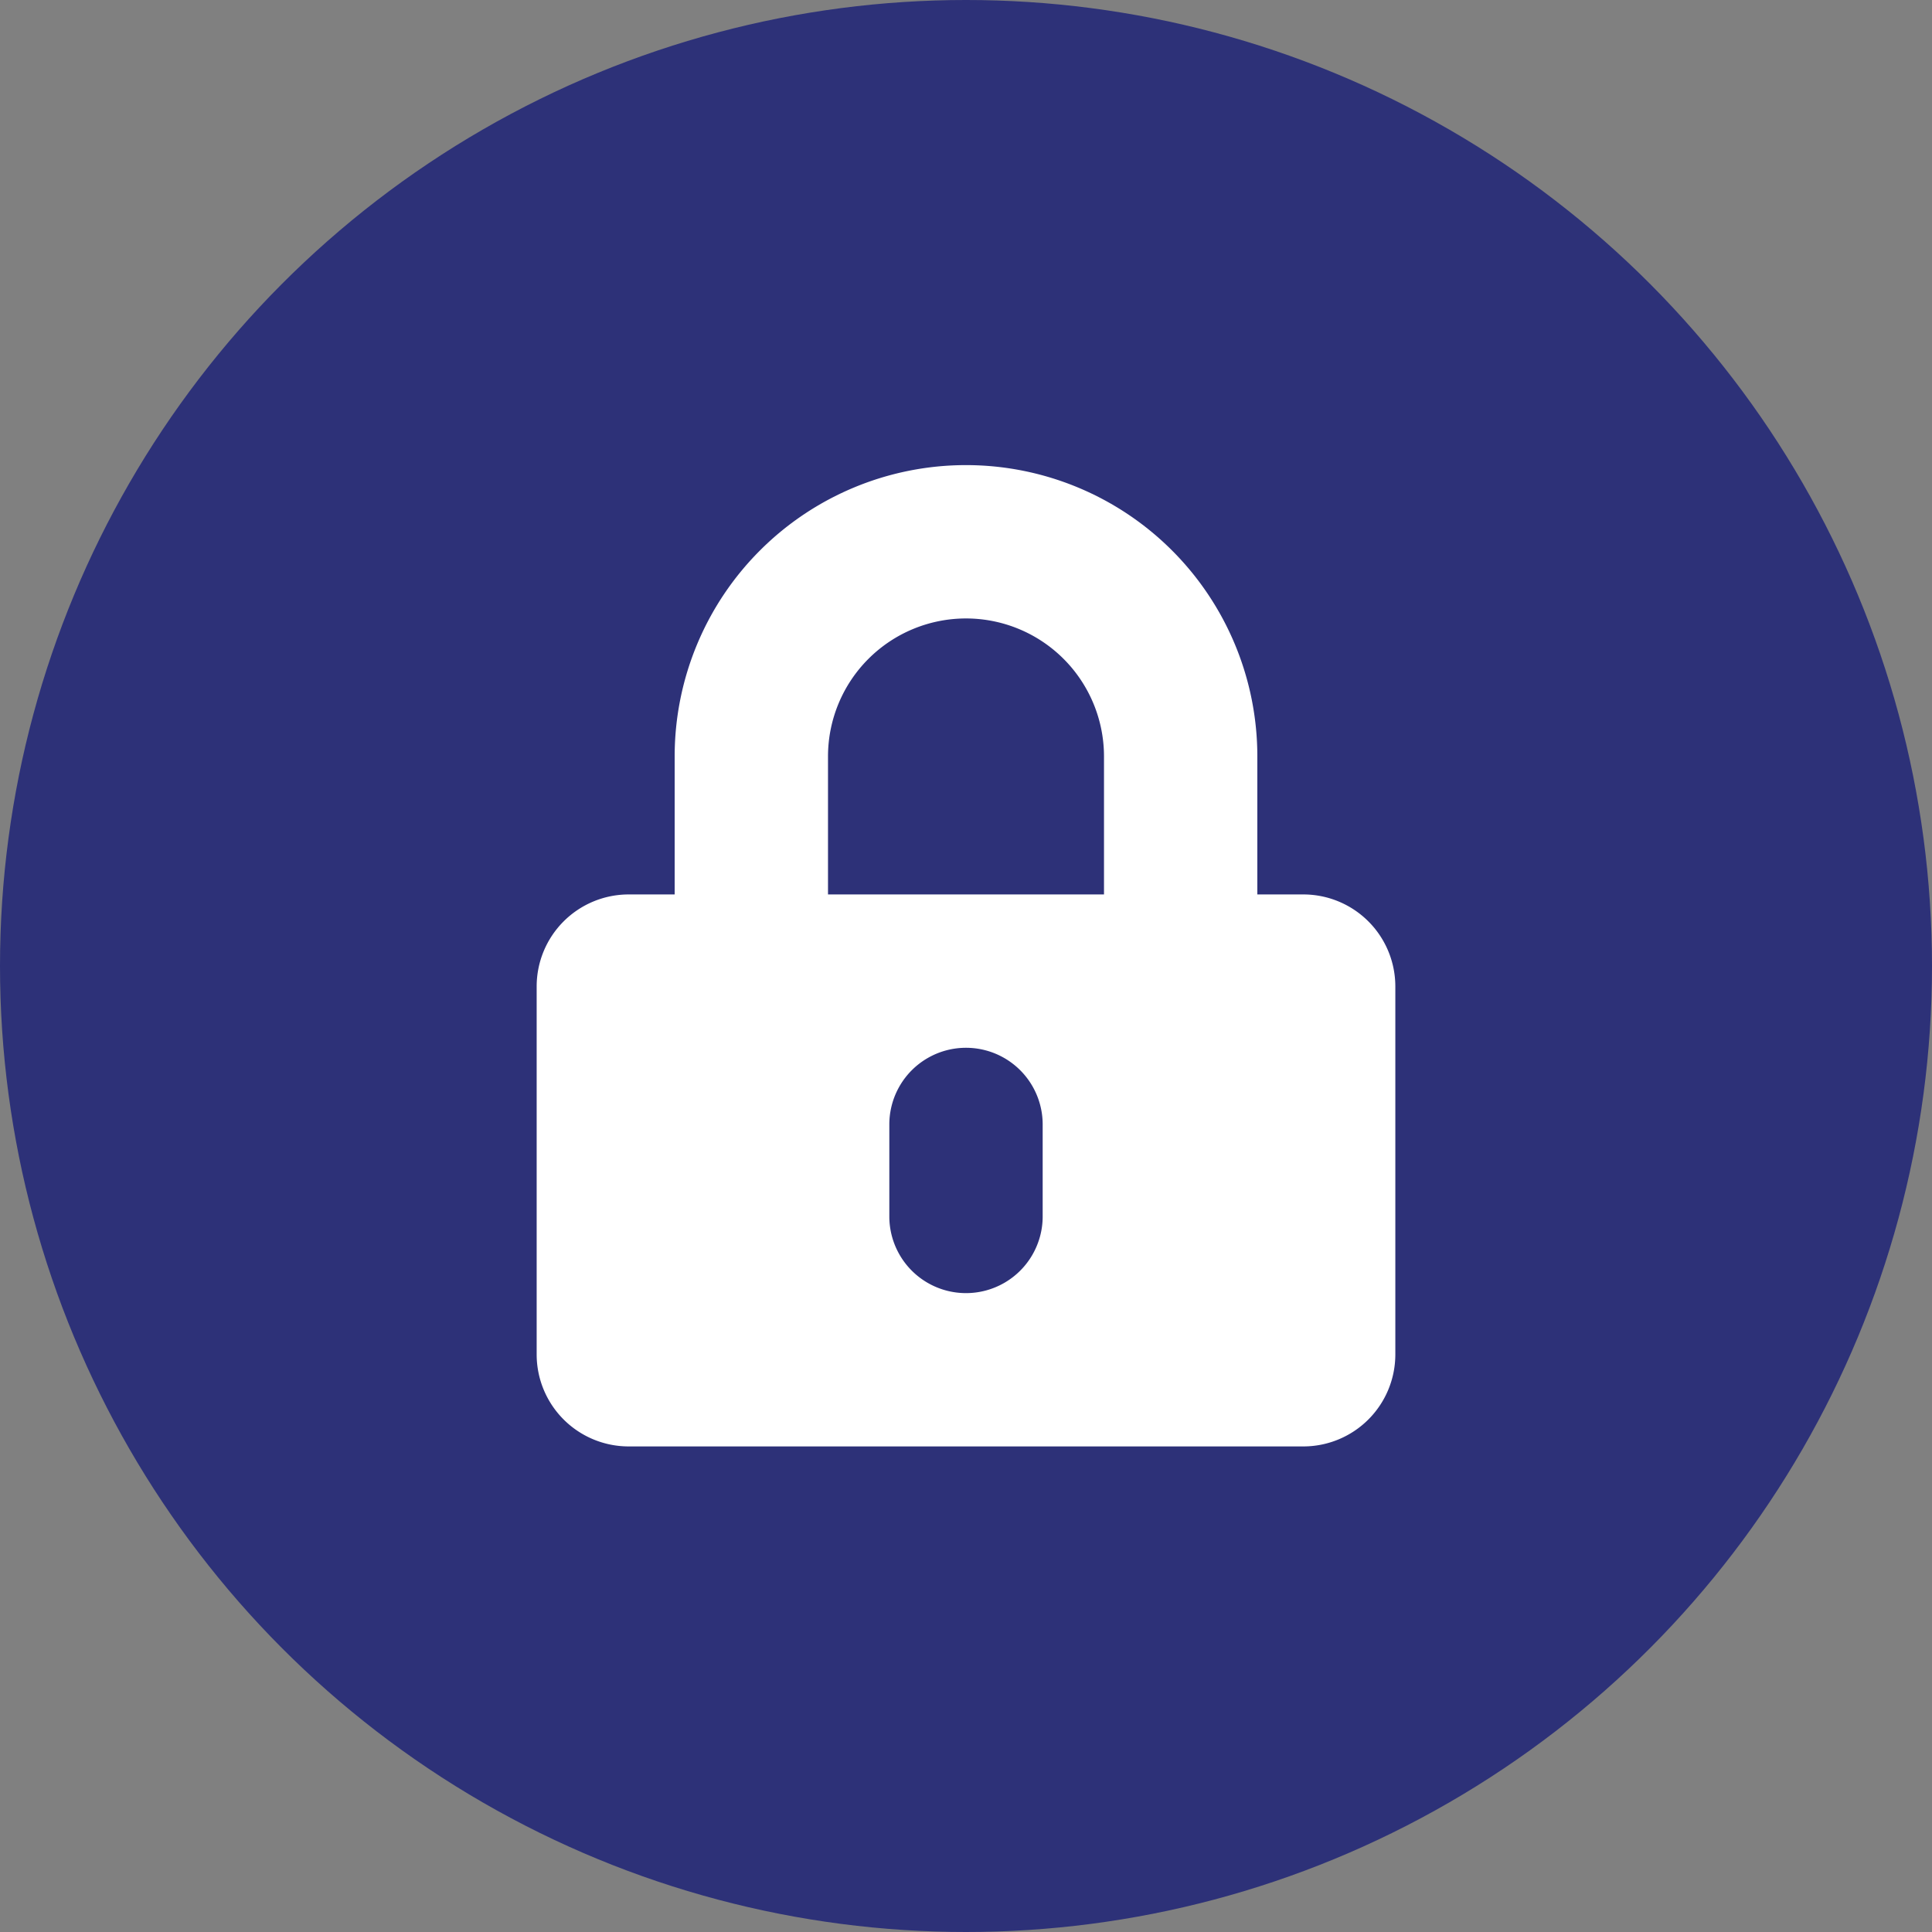 <svg xmlns="http://www.w3.org/2000/svg" width="54" height="54" viewBox="0 0 54 54"><rect x="0" y="0" width="54" height="54" fill="#808080" stroke="none"/><defs><style>.a{fill:#2d3178;}.b{fill:#fff;}</style></defs><g transform="translate(-614 -184)"><circle class="a" cx="27" cy="27" r="27" transform="translate(614 184)"/><path class="b" d="M21.429,12H20.143V8.143a8.143,8.143,0,1,0-16.286,0V12H2.571A2.572,2.572,0,0,0,0,14.571V24.857a2.572,2.572,0,0,0,2.571,2.571H21.429A2.572,2.572,0,0,0,24,24.857V14.571A2.572,2.572,0,0,0,21.429,12Zm-7.286,9a2.143,2.143,0,0,1-4.286,0V18.429a2.143,2.143,0,1,1,4.286,0Zm1.714-9H8.143V8.143a3.857,3.857,0,1,1,7.714,0Z" transform="translate(629 197)"/></g></svg>